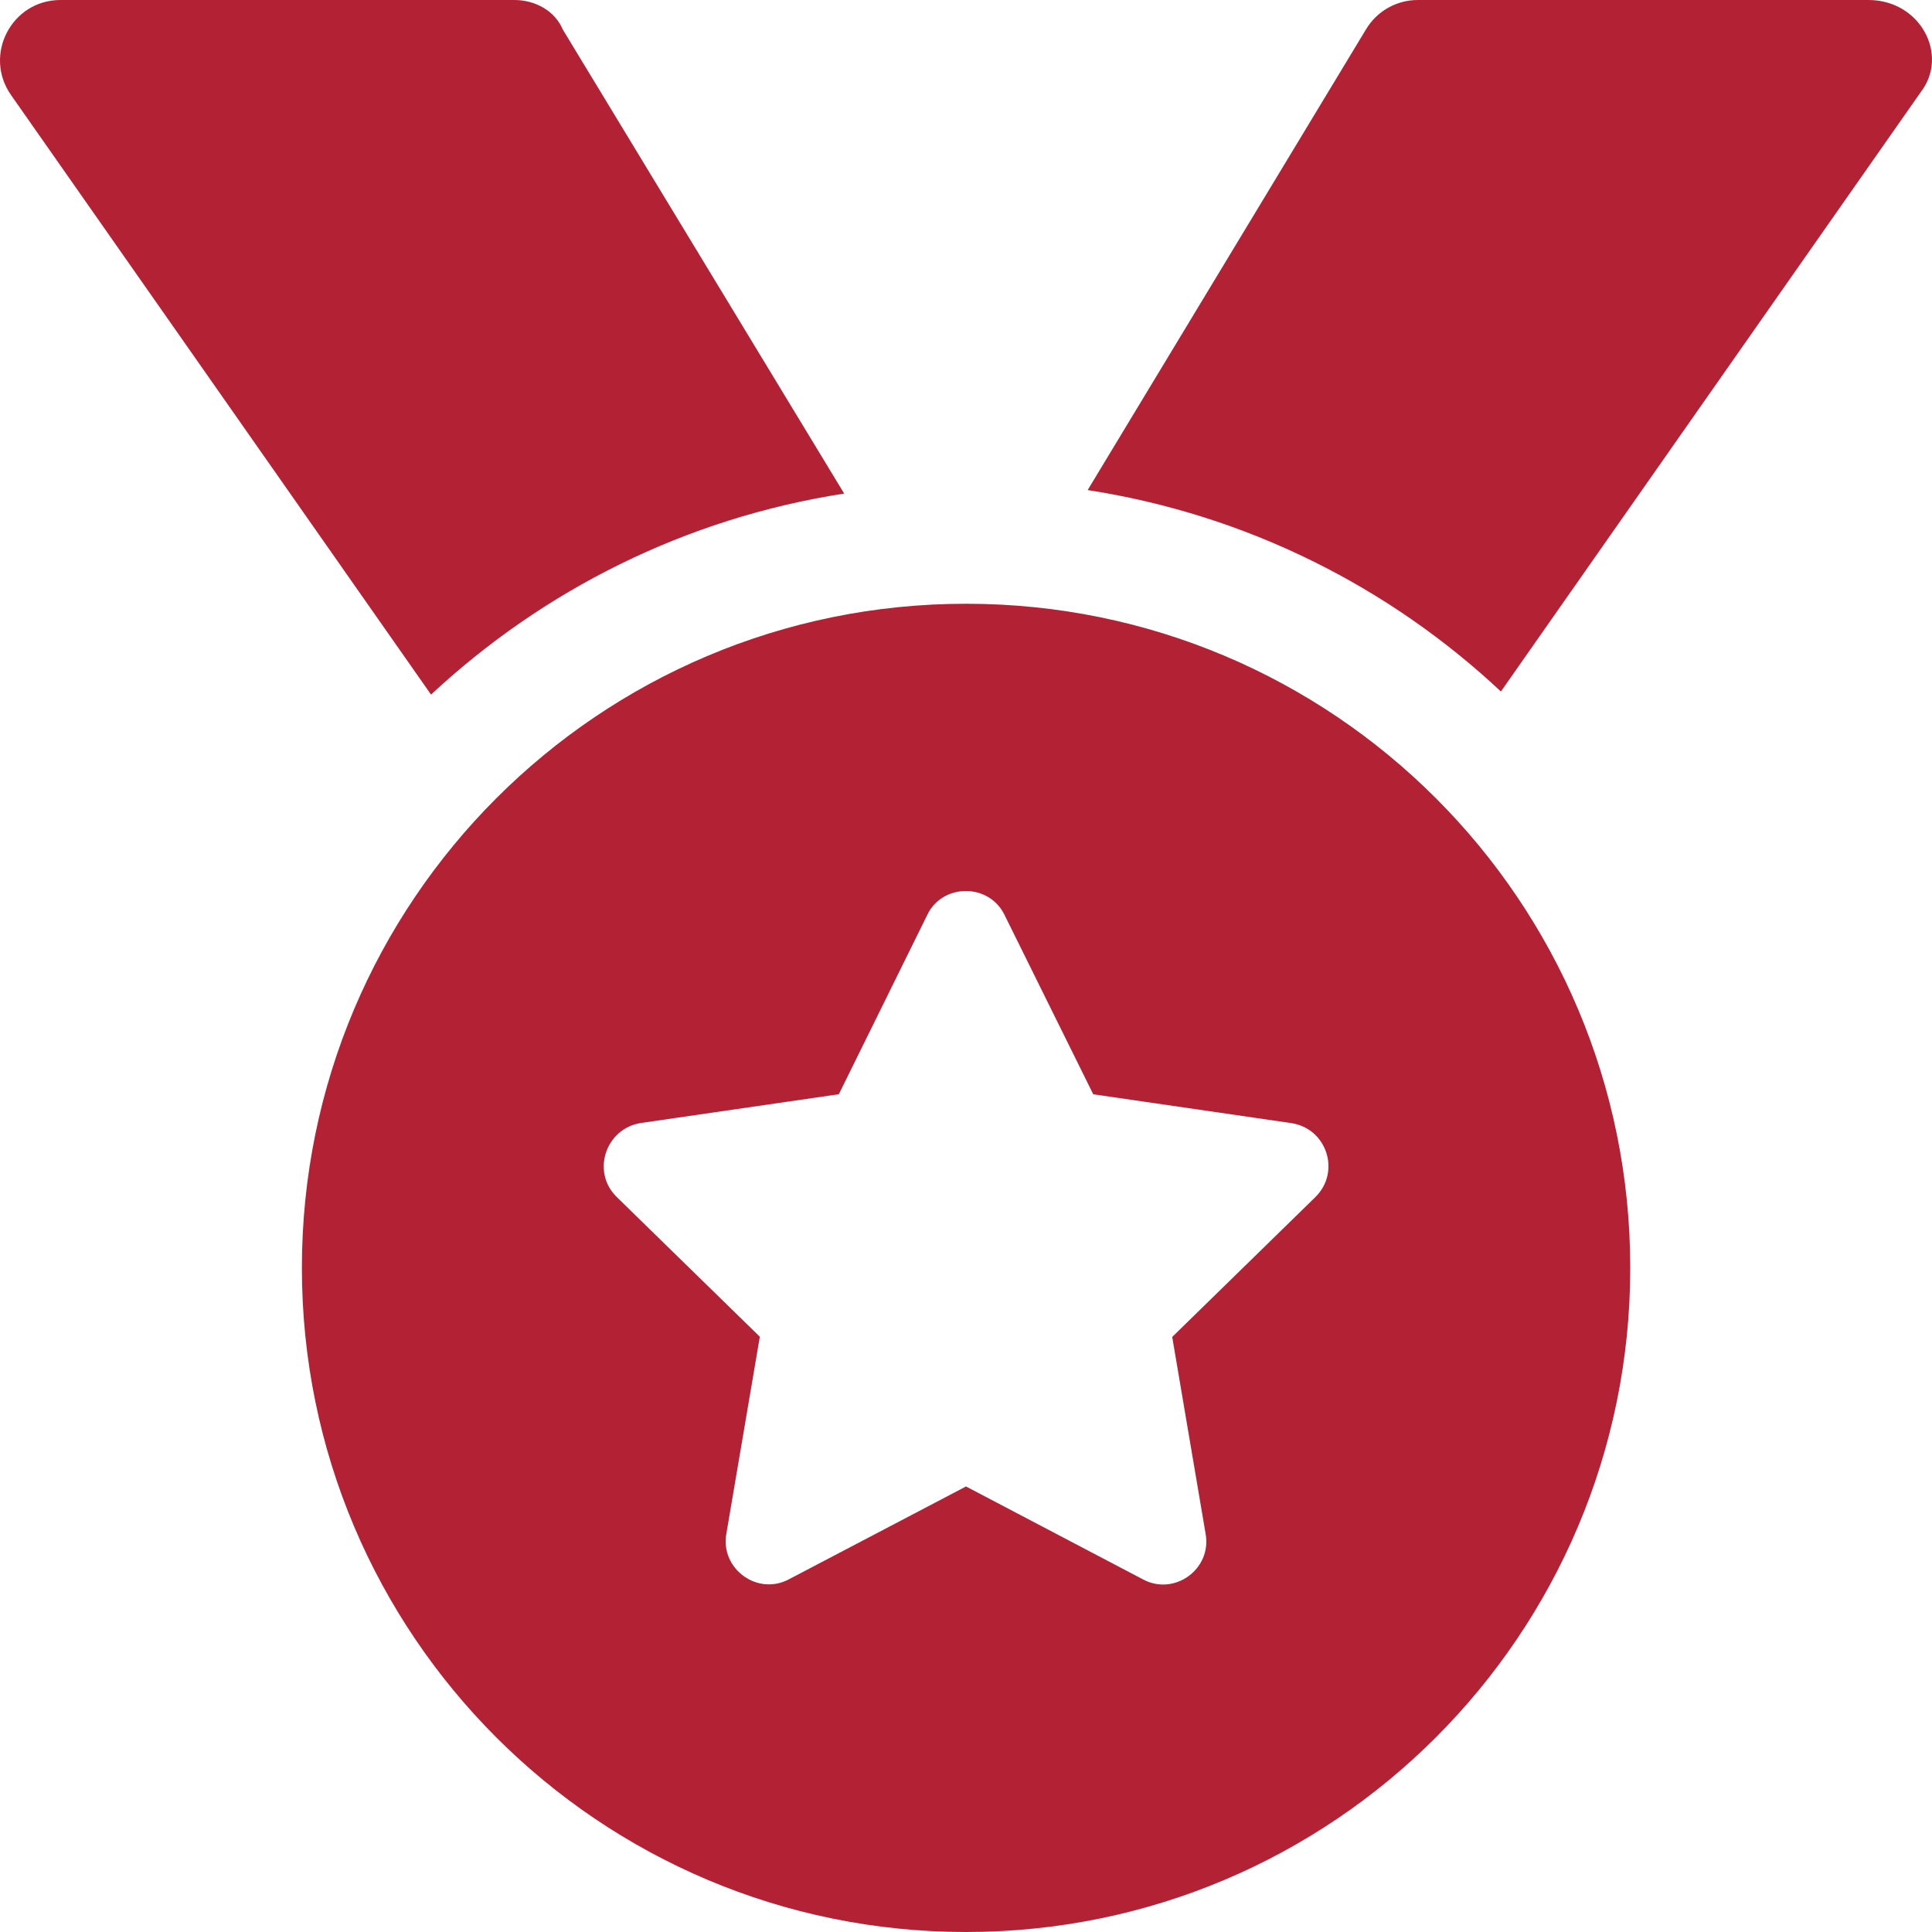 <svg width="38" height="38" viewBox="0 0 38 38" fill="none" xmlns="http://www.w3.org/2000/svg">
<path d="M16.604 9.708L11.067 0.577C10.918 0.219 10.532 0 10.117 0H1.19C0.228 0 -0.334 1.082 0.217 1.869L8.478 13.662C10.681 11.608 13.486 10.19 16.604 9.708ZM19.002 11.875C11.783 11.875 5.938 17.72 5.938 24.938C5.938 32.155 11.787 38 19.002 38C26.216 38 32.065 32.155 32.065 24.938C32.065 17.72 26.224 11.875 19.002 11.875ZM25.867 23.55L23.056 26.296L23.714 30.174C23.835 30.86 23.102 31.398 22.48 31.064L19 29.237L15.52 31.061C14.899 31.395 14.166 30.856 14.286 30.17L14.945 26.292L12.133 23.546C11.623 23.052 11.913 22.191 12.611 22.087L16.499 21.522L18.237 17.998C18.385 17.683 18.692 17.525 18.998 17.525C19.304 17.525 19.61 17.686 19.759 17.998L21.503 21.523L25.391 22.089C26.098 22.191 26.38 23.052 25.867 23.55ZM36.749 0H27.886C27.469 0 27.082 0.219 26.868 0.577L21.393 9.639C24.511 10.121 27.322 11.54 29.521 13.601L37.782 1.807C38.337 1.082 37.773 0 36.749 0Z" fill="#B22234"/>
</svg>

